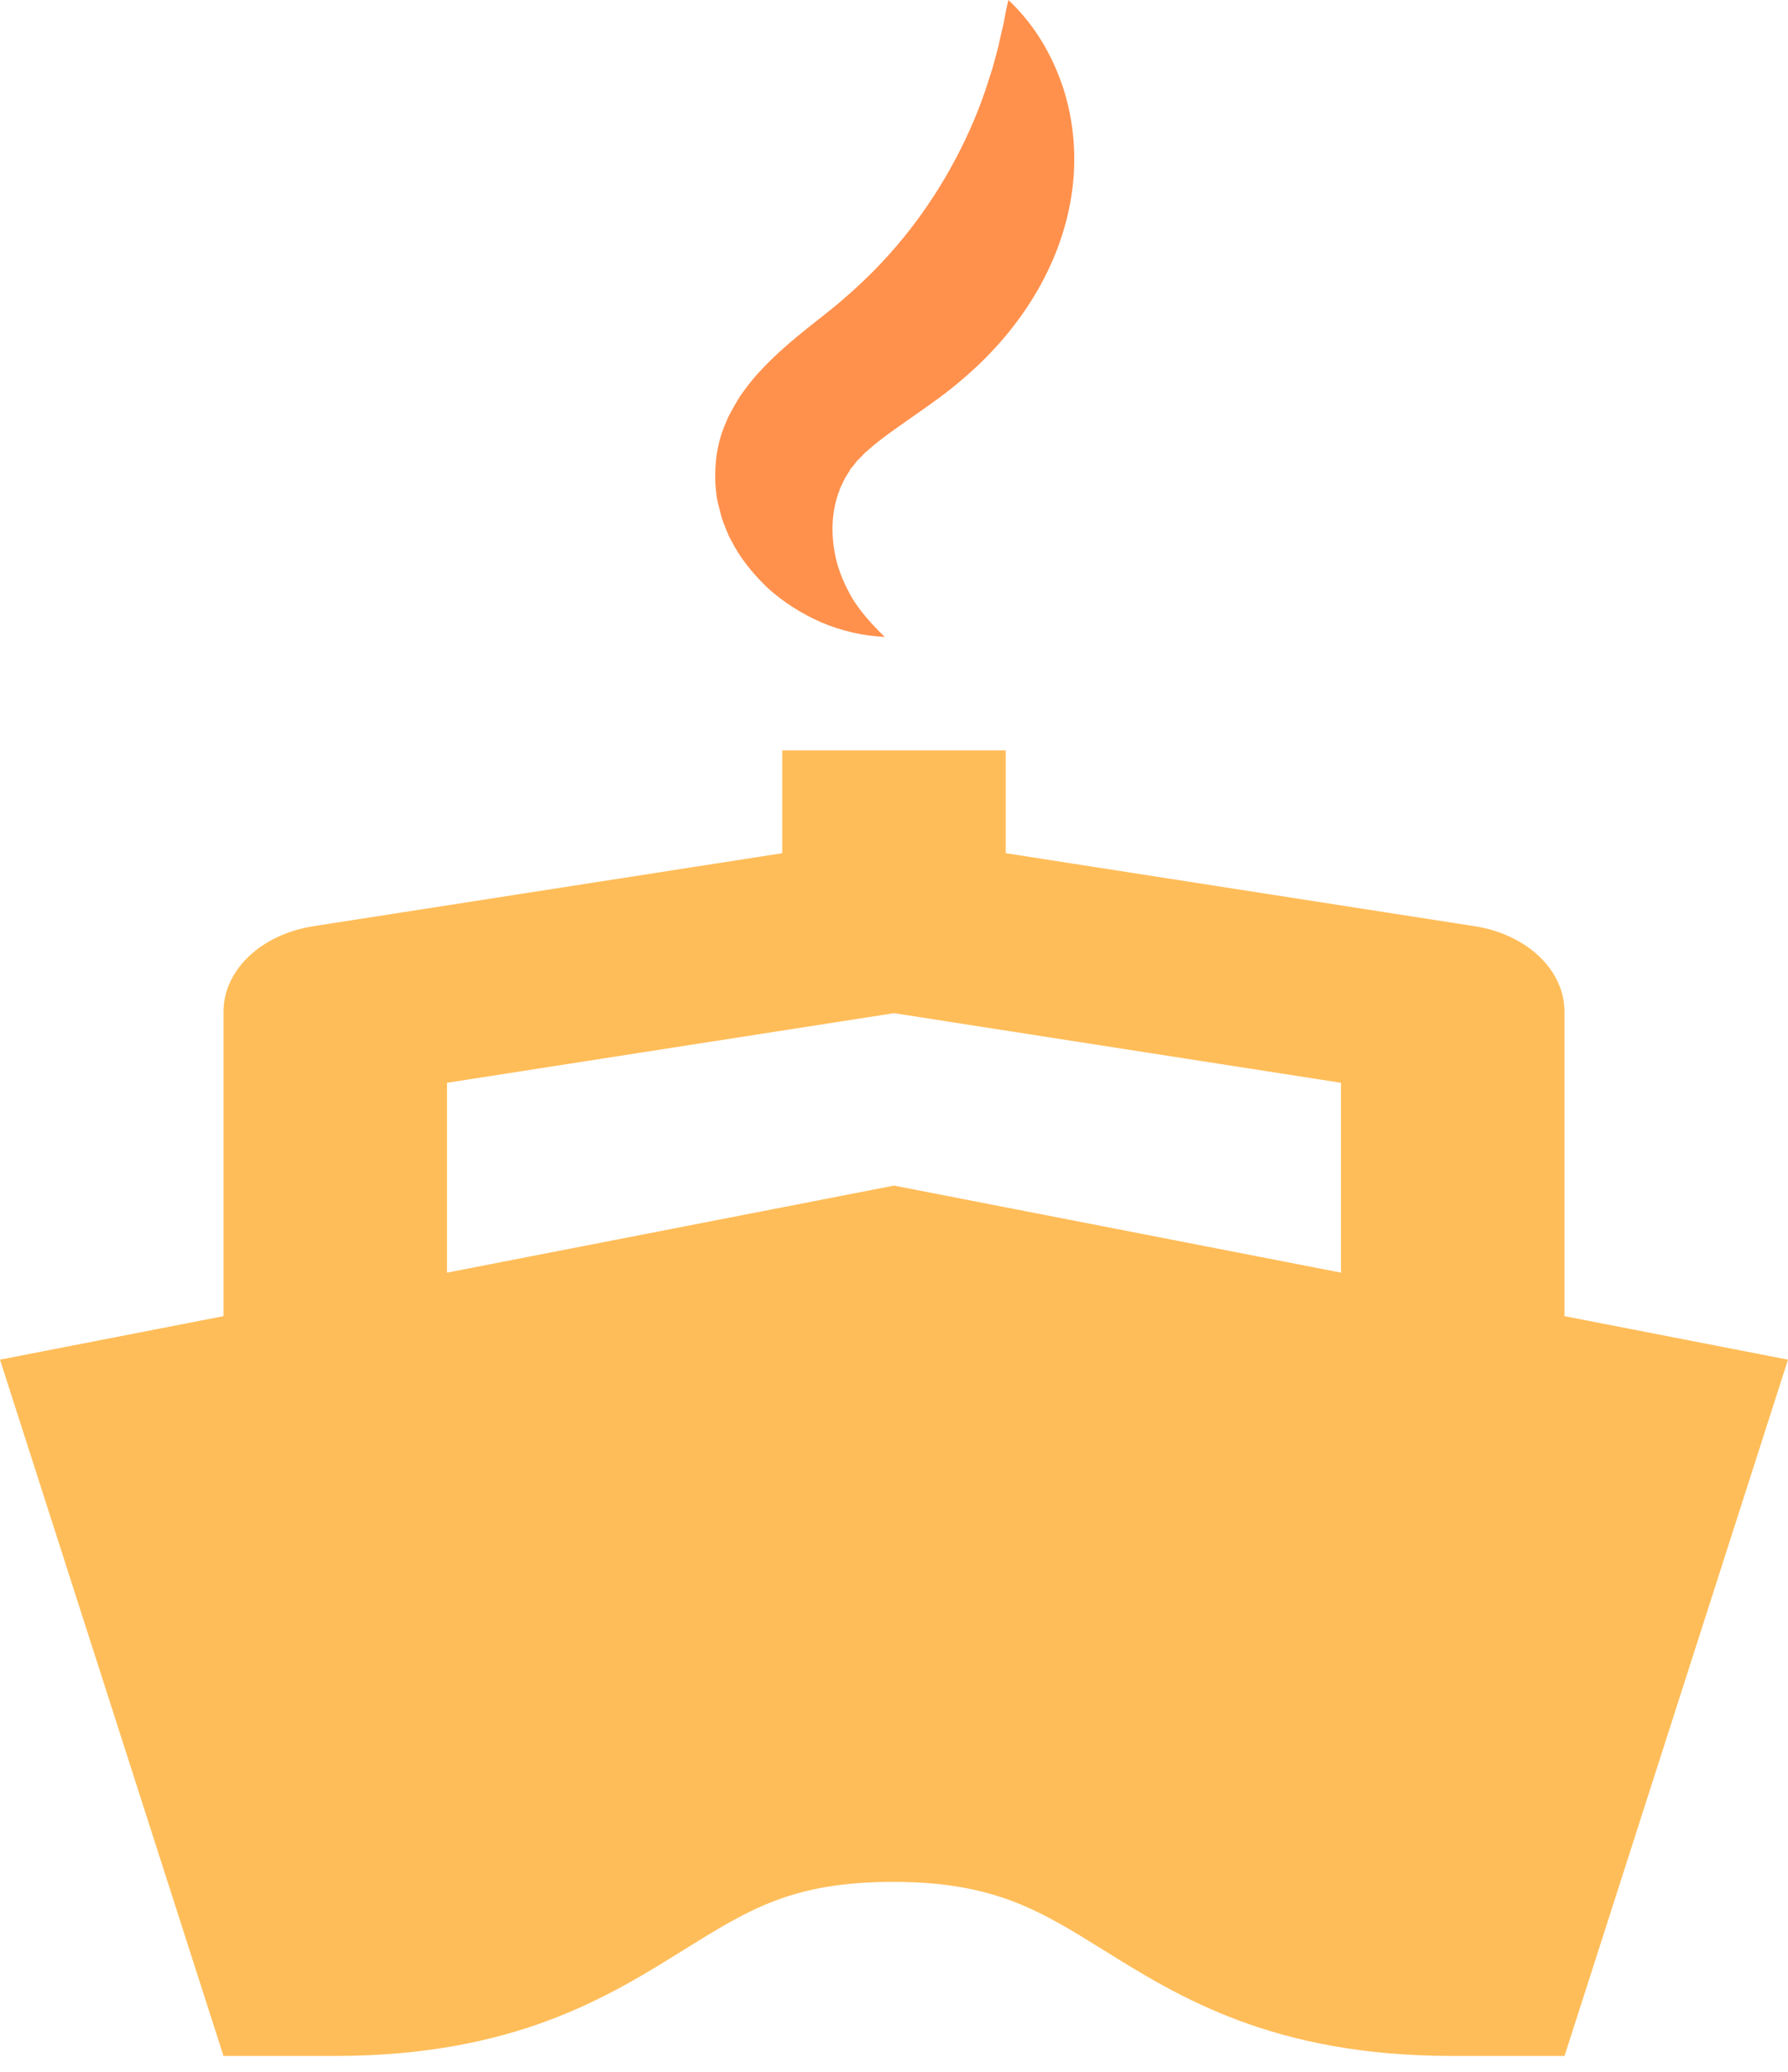 <svg width="63" height="73" viewBox="0 0 63 73" fill="none" xmlns="http://www.w3.org/2000/svg">
<path d="M31.176 22.44C30.418 22.41 29.646 22.228 28.936 21.928C28.237 21.62 27.591 21.207 27.047 20.714C26.525 20.213 26.064 19.649 25.756 19.024C25.666 18.872 25.607 18.709 25.542 18.549C25.477 18.388 25.419 18.225 25.382 18.056C25.34 17.889 25.292 17.72 25.259 17.548C25.233 17.375 25.219 17.201 25.205 17.026C25.177 16.325 25.261 15.593 25.581 14.882C25.643 14.702 25.747 14.528 25.843 14.355C25.941 14.184 26.042 13.999 26.157 13.847C26.381 13.528 26.628 13.23 26.887 12.963C27.928 11.879 29.026 11.157 29.75 10.508C31.275 9.204 32.521 7.666 33.49 5.931C33.972 5.063 34.394 4.145 34.725 3.164L34.966 2.418L35.177 1.643C35.227 1.384 35.295 1.114 35.359 0.84C35.41 0.57 35.458 0.291 35.531 0C36.491 0.904 37.102 1.998 37.476 3.142C37.835 4.29 37.939 5.502 37.779 6.704C37.465 9.109 36.12 11.489 33.919 13.357C33.372 13.834 32.805 14.228 32.31 14.575C31.808 14.925 31.37 15.231 31.002 15.514C30.82 15.657 30.66 15.792 30.511 15.925C30.43 15.993 30.39 16.053 30.323 16.115C30.261 16.177 30.188 16.238 30.143 16.31C30.093 16.381 30.031 16.45 29.972 16.52C29.927 16.597 29.885 16.677 29.832 16.754C29.773 16.829 29.742 16.916 29.7 17C29.666 17.086 29.604 17.169 29.585 17.261C29.298 17.983 29.253 18.844 29.467 19.737C29.579 20.187 29.773 20.633 30.037 21.093C30.32 21.543 30.694 21.982 31.176 22.44Z" fill="#FF914D"/>
<path fill-rule="evenodd" clip-rule="evenodd" d="M7.875 46.373L0 47.906L7.875 72.439H11.793C18.092 72.439 21.415 70.37 24.087 68.705L24.094 68.701L24.102 68.696C26.413 67.258 27.941 66.306 31.476 66.306C35.02 66.306 36.638 67.312 38.871 68.701L38.873 68.702C41.546 70.367 44.873 72.439 51.176 72.439H55.125L55.231 72.111L56.464 68.272L63 47.906L55.125 46.373V35.642C55.125 34.933 54.81 34.246 54.233 33.697C53.656 33.149 52.852 32.773 51.959 32.634L35.438 30.061V26.439H27.562V30.061L11.041 32.634C10.148 32.773 9.344 33.149 8.767 33.697C8.19 34.246 7.875 34.933 7.875 35.642V46.373ZM31.5 35.698L15.75 38.151V44.84L31.5 41.773L47.25 44.84V38.151L31.5 35.698Z" fill="#FFBD59"/>
</svg>
